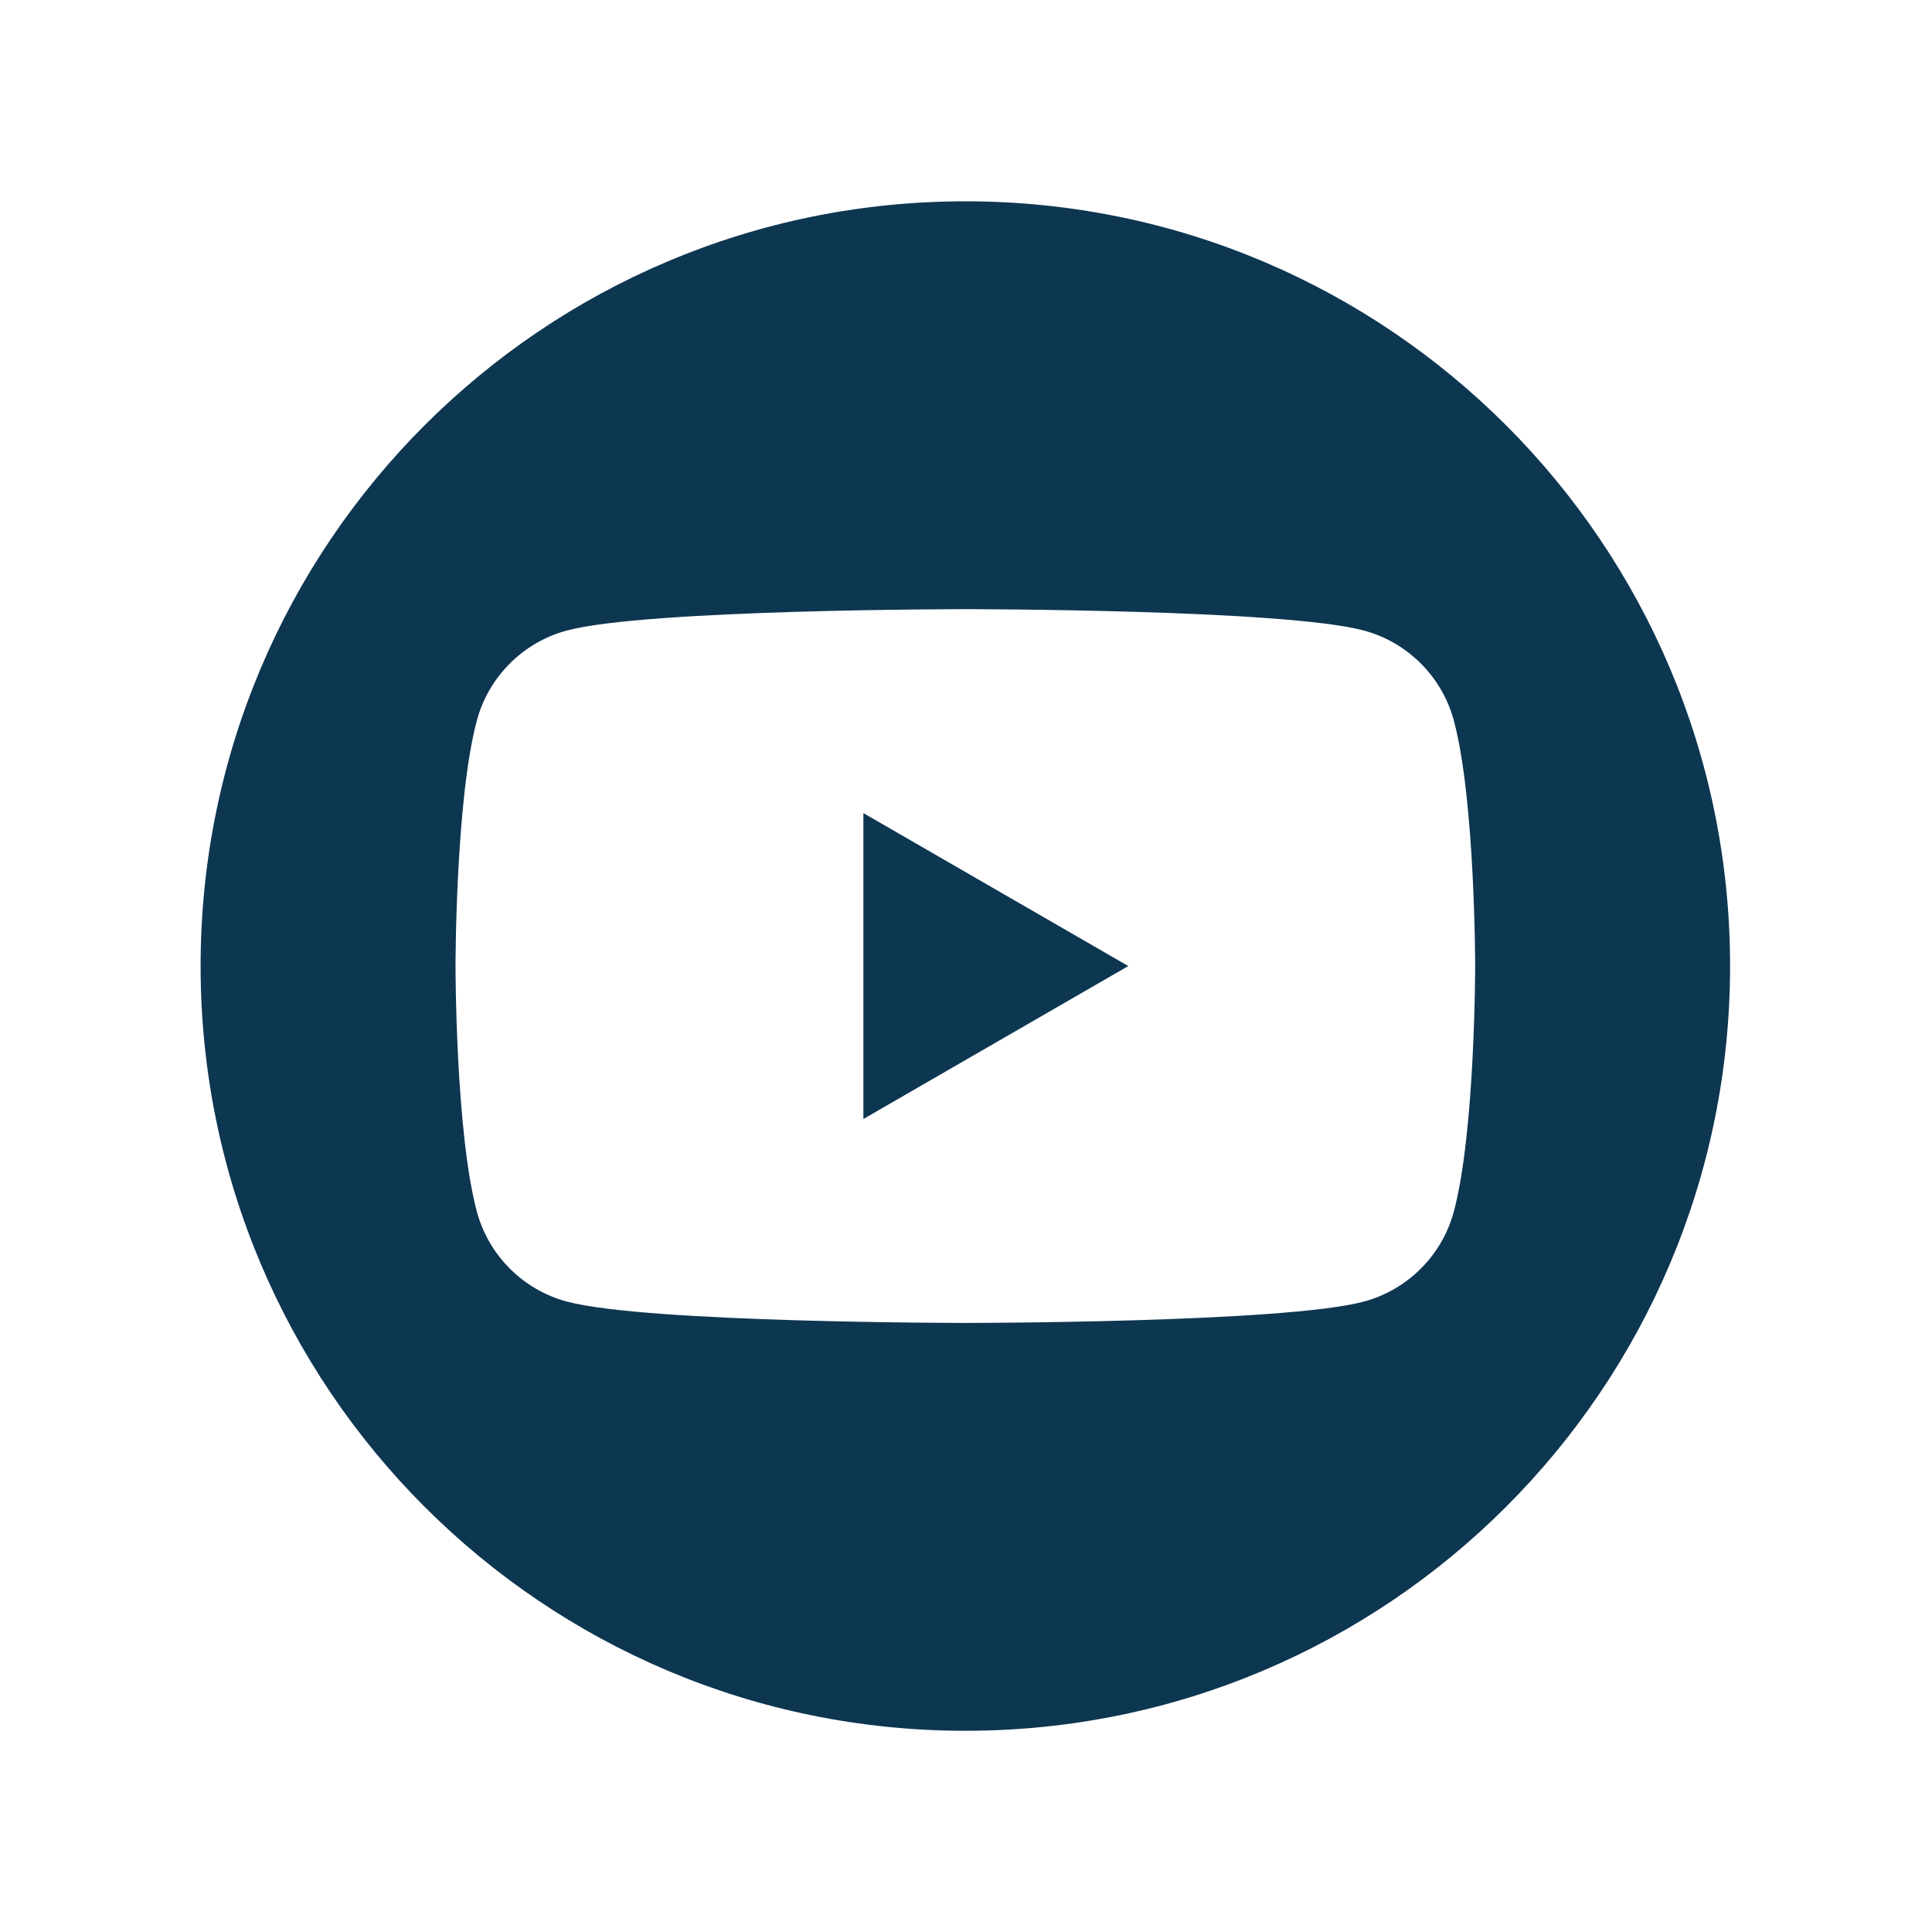 <?xml version="1.0" encoding="UTF-8"?> <!-- Creator: CorelDRAW 2020 (64-Bit) --> <svg xmlns="http://www.w3.org/2000/svg" xmlns:xlink="http://www.w3.org/1999/xlink" xmlns:xodm="http://www.corel.com/coreldraw/odm/2003" xml:space="preserve" width="210mm" height="210mm" style="shape-rendering:geometricPrecision; text-rendering:geometricPrecision; image-rendering:optimizeQuality; fill-rule:evenodd; clip-rule:evenodd" viewBox="0 0 21000 21000"> <defs> <style type="text/css"> <![CDATA[ .fil0 {fill:#0D3651;fill-rule:nonzero} ]]> </style> </defs> <g id="Слой_x0020_1">  <path class="fil0" d="M18805.27 10500.53c0,4590.78 -3721.62,8312.4 -8312.4,8312.4 -4590.78,0 -8312.4,-3721.62 -8312.4,-8312.4 0,-4590.78 3721.62,-8312.4 8312.4,-8312.4 4590.78,0 8312.4,3721.62 8312.4,8312.4zm-9420.72 1662.48l0 -3324.96 2879.43 1662.48 -2879.43 1662.48zm6418.27 -4330.09c-127.45,-476.81 -502.91,-852.41 -979.86,-979.86 -864.24,-231.65 -4330.09,-231.65 -4330.09,-231.65 0,0 -3465.85,0 -4330.2,231.65 -476.84,127.45 -852.41,503.05 -979.75,979.86 -231.65,864.24 -231.65,2667.61 -231.65,2667.61 0,0 0,1803.37 231.65,2667.61 127.34,476.95 502.91,852.41 979.75,979.86 864.35,231.65 4330.2,231.65 4330.2,231.65 0,0 3465.85,0 4330.09,-231.65 476.95,-127.45 852.41,-502.91 979.86,-979.86 231.65,-864.24 231.65,-2667.61 231.65,-2667.61 0,0 0,-1803.37 -231.65,-2667.61z"></path> </g> </svg> 